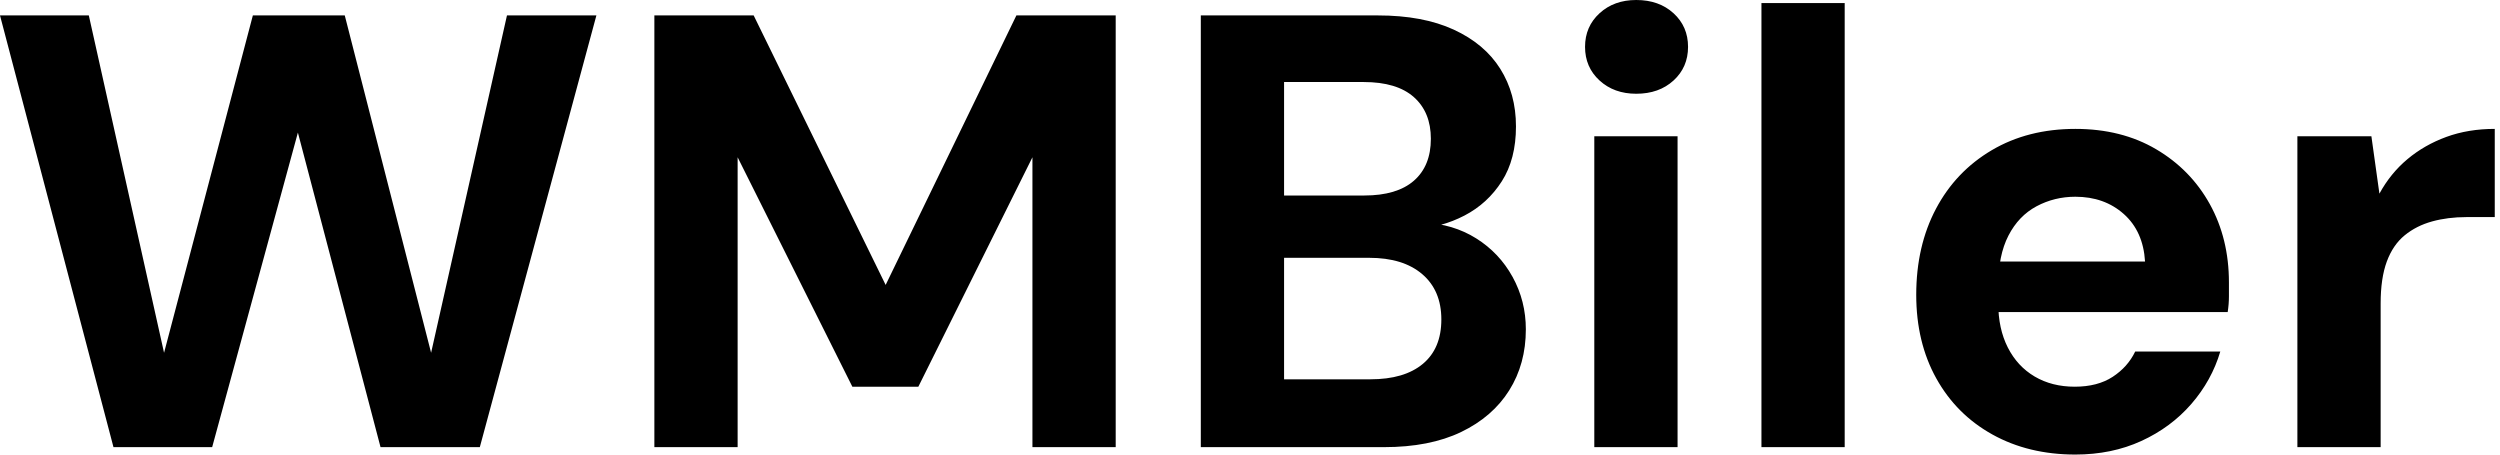 <svg baseProfile="full" height="28" version="1.1" viewBox="0 0 154 28" width="154" xmlns="http://www.w3.org/2000/svg" xmlns:ev="http://www.w3.org/2001/xml-events" xmlns:xlink="http://www.w3.org/1999/xlink"><defs /><g><path d="M7.978 27.544 0.988 0.95H6.459L11.094 21.731L16.564 0.95H22.225L27.544 21.731L32.217 0.95H37.726L30.545 27.544H24.429L19.338 8.168L14.057 27.544Z M41.297 27.544V0.95H47.414L55.544 17.552L63.598 0.95H69.715V27.544H64.586V9.688L57.558 23.821H53.493L46.426 9.688V27.544Z M74.958 27.544V0.95H85.862Q88.635 0.95 90.535 1.824Q92.434 2.697 93.403 4.236Q94.372 5.775 94.372 7.788Q94.372 9.802 93.498 11.17Q92.624 12.537 91.199 13.278Q89.775 14.019 88.065 14.133L88.673 13.715Q90.497 13.791 91.921 14.684Q93.346 15.577 94.163 17.058Q94.98 18.54 94.98 20.288Q94.98 22.415 93.954 24.049Q92.928 25.682 90.991 26.613Q89.053 27.544 86.242 27.544ZM80.087 23.365H85.406Q87.495 23.365 88.635 22.415Q89.775 21.465 89.775 19.68Q89.775 17.894 88.597 16.887Q87.419 15.881 85.33 15.881H80.087ZM80.087 12.043H85.026Q87.039 12.043 88.084 11.132Q89.129 10.22 89.129 8.548Q89.129 6.915 88.084 5.984Q87.039 5.053 84.988 5.053H80.087Z M99.197 27.544V8.396H104.326V27.544ZM101.78 5.775Q100.412 5.775 99.52 4.958Q98.627 4.141 98.627 2.887Q98.627 1.634 99.52 0.817Q100.412 0.0 101.78 0.0Q103.186 0.0 104.079 0.817Q104.972 1.634 104.972 2.887Q104.972 4.141 104.079 4.958Q103.186 5.775 101.78 5.775Z M109.493 27.544V0.19H114.621V27.544Z M128.83 28.0Q125.943 28.0 123.72 26.765Q121.498 25.531 120.263 23.308Q119.028 21.085 119.028 18.16Q119.028 15.159 120.244 12.86Q121.46 10.562 123.682 9.251Q125.905 7.94 128.83 7.94Q131.68 7.94 133.807 9.194Q135.935 10.448 137.113 12.575Q138.29 14.703 138.29 17.4Q138.29 17.78 138.29 18.255Q138.29 18.73 138.214 19.224H122.676V16.109H133.123Q133.009 14.247 131.813 13.183Q130.616 12.119 128.83 12.119Q127.539 12.119 126.437 12.708Q125.335 13.297 124.708 14.513Q124.081 15.729 124.081 17.59V18.692Q124.081 20.25 124.67 21.408Q125.259 22.567 126.323 23.194Q127.387 23.821 128.792 23.821Q130.198 23.821 131.129 23.213Q132.06 22.605 132.516 21.655H137.758Q137.227 23.441 135.973 24.885Q134.719 26.328 132.896 27.164Q131.072 28.0 128.83 28.0Z M142.507 27.544V8.396H147.066L147.56 11.929Q148.244 10.676 149.289 9.802Q150.334 8.928 151.682 8.434Q153.031 7.94 154.665 7.94V13.373H152.917Q151.777 13.373 150.809 13.639Q149.84 13.905 149.118 14.494Q148.396 15.083 148.016 16.109Q147.636 17.134 147.636 18.692V27.544Z " fill="rgb(0,0,0)" transform="translate(-0.988, 0)" /></g></svg>